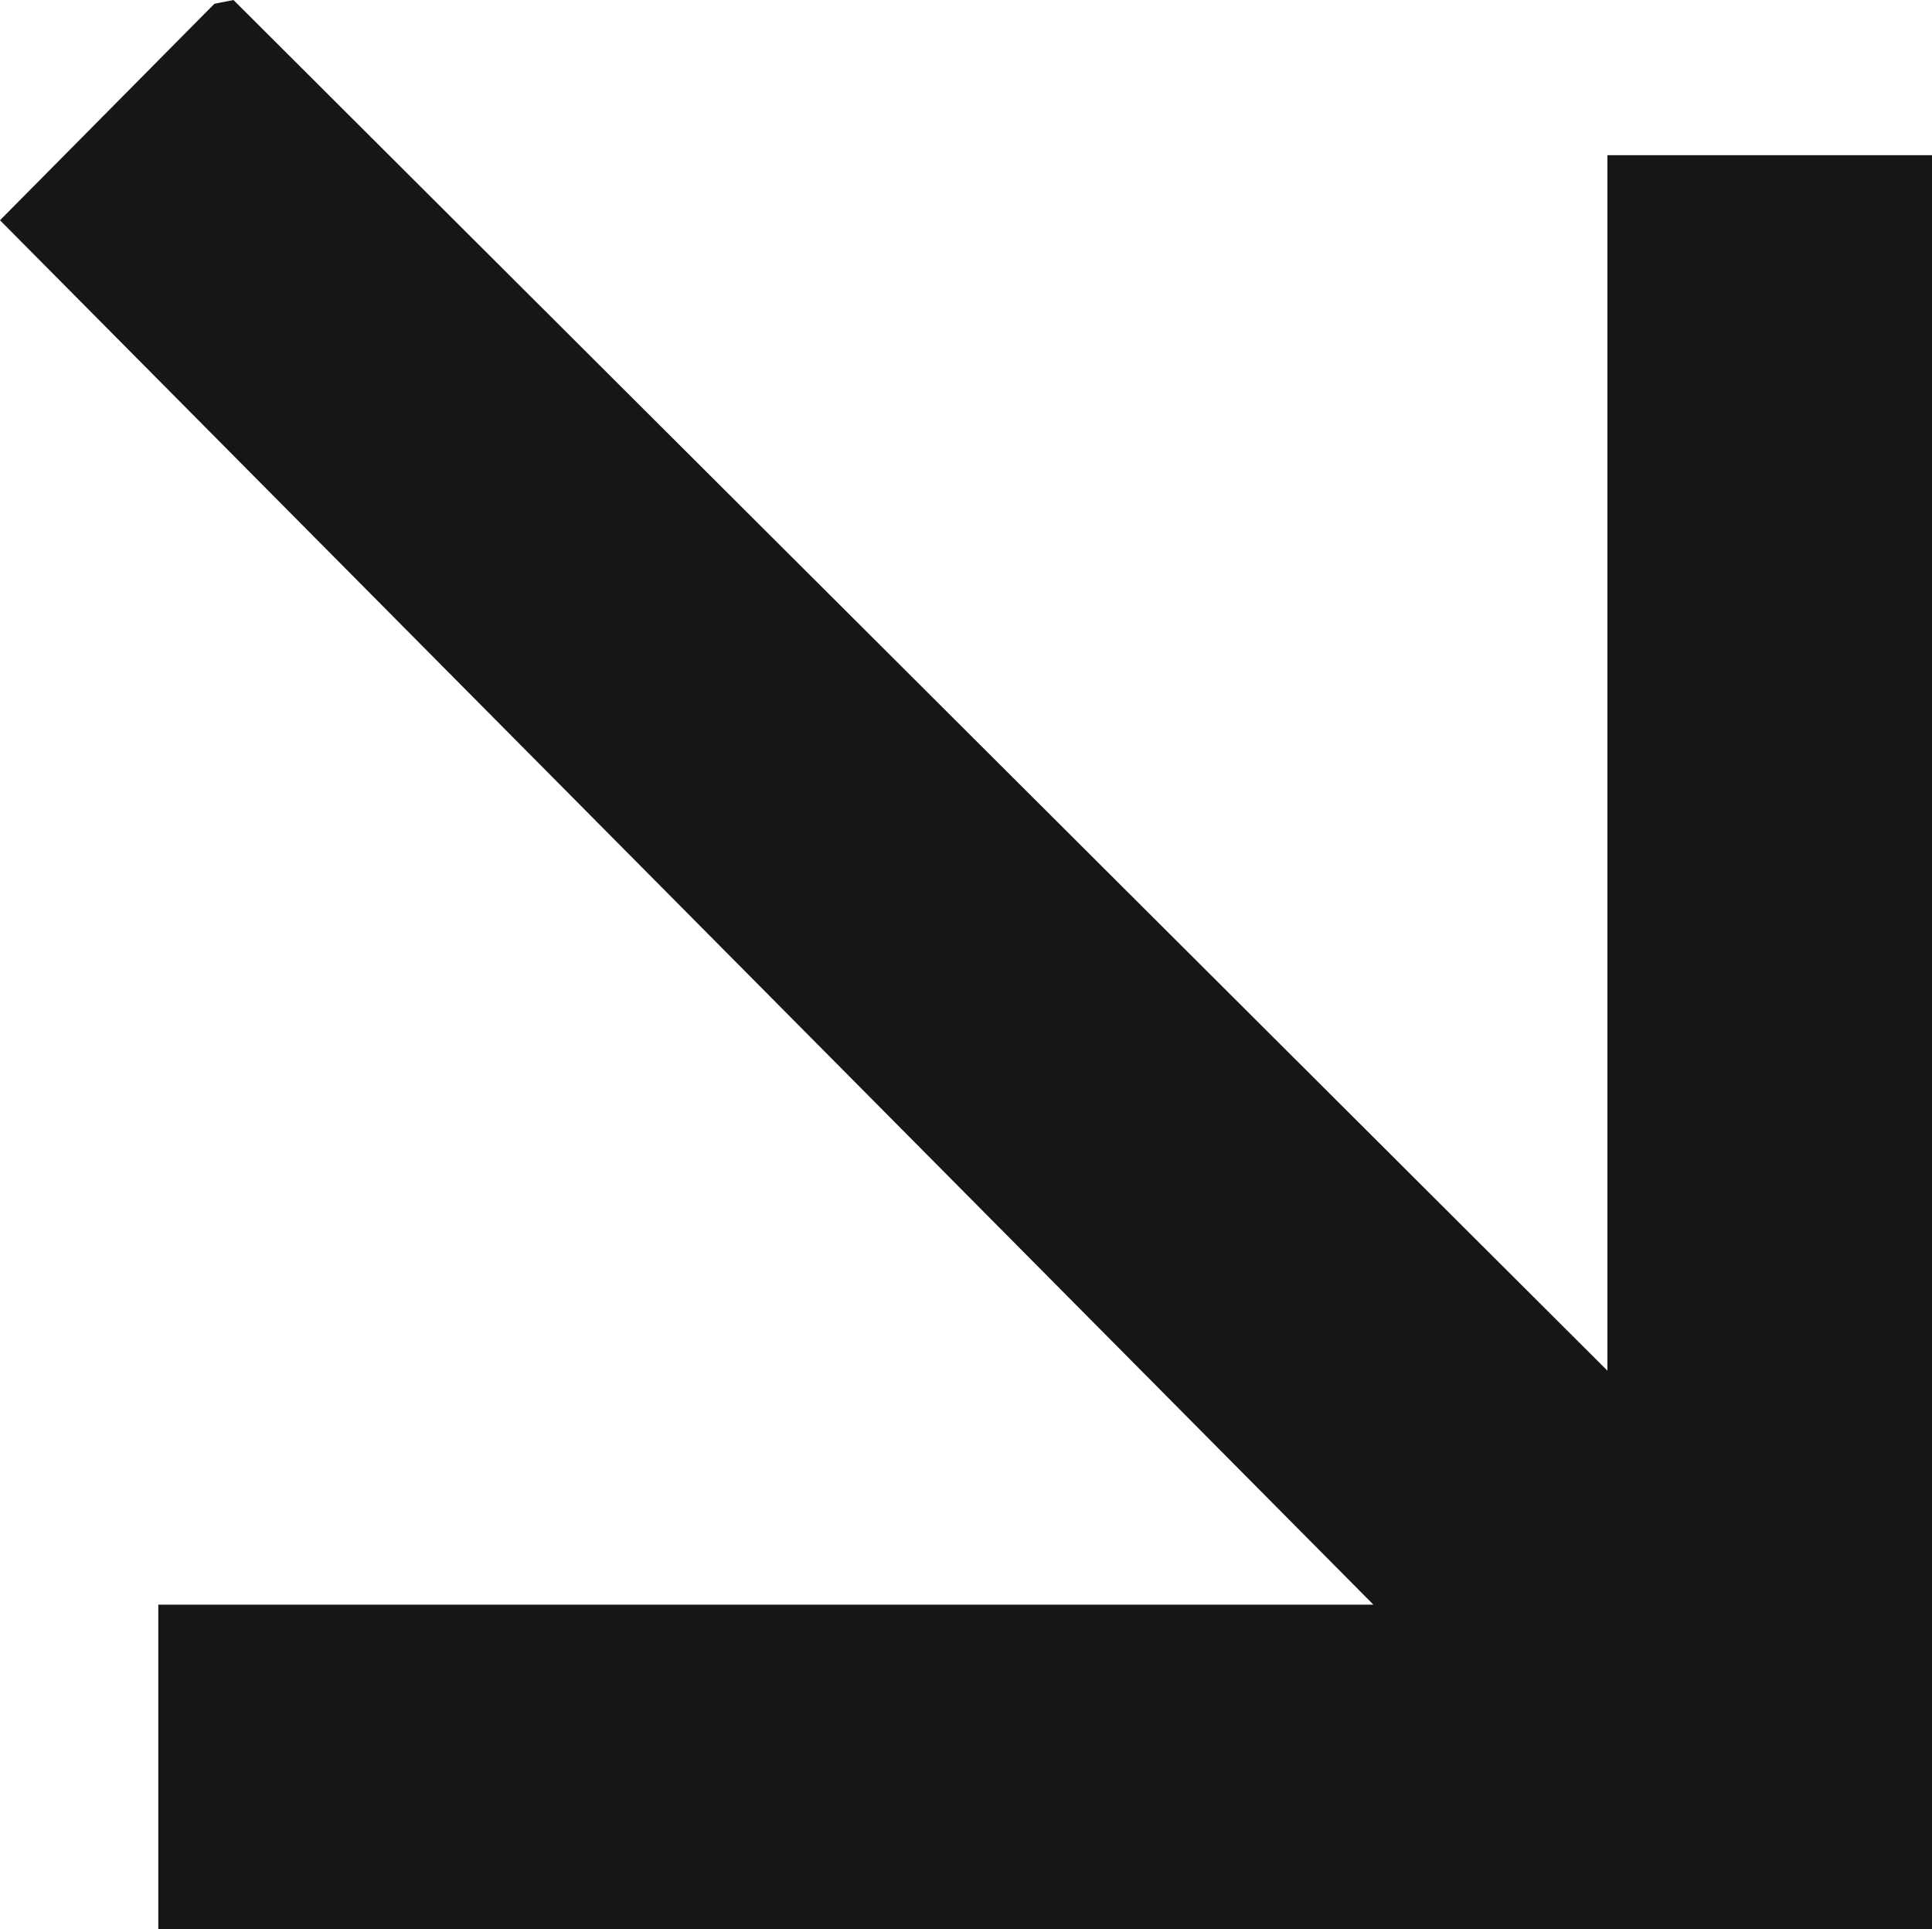<svg xmlns="http://www.w3.org/2000/svg" width="28.071" height="28.031" viewBox="0 0 28.071 28.031"><path id="Caminho_7" data-name="Caminho 7" d="M3.392,0,3.115.055,0,3.2,19.955,23.314H2.3v4.716H28.071V2.255H23.355V19.914Z" transform="translate(0 0)" fill="#161615"></path></svg>